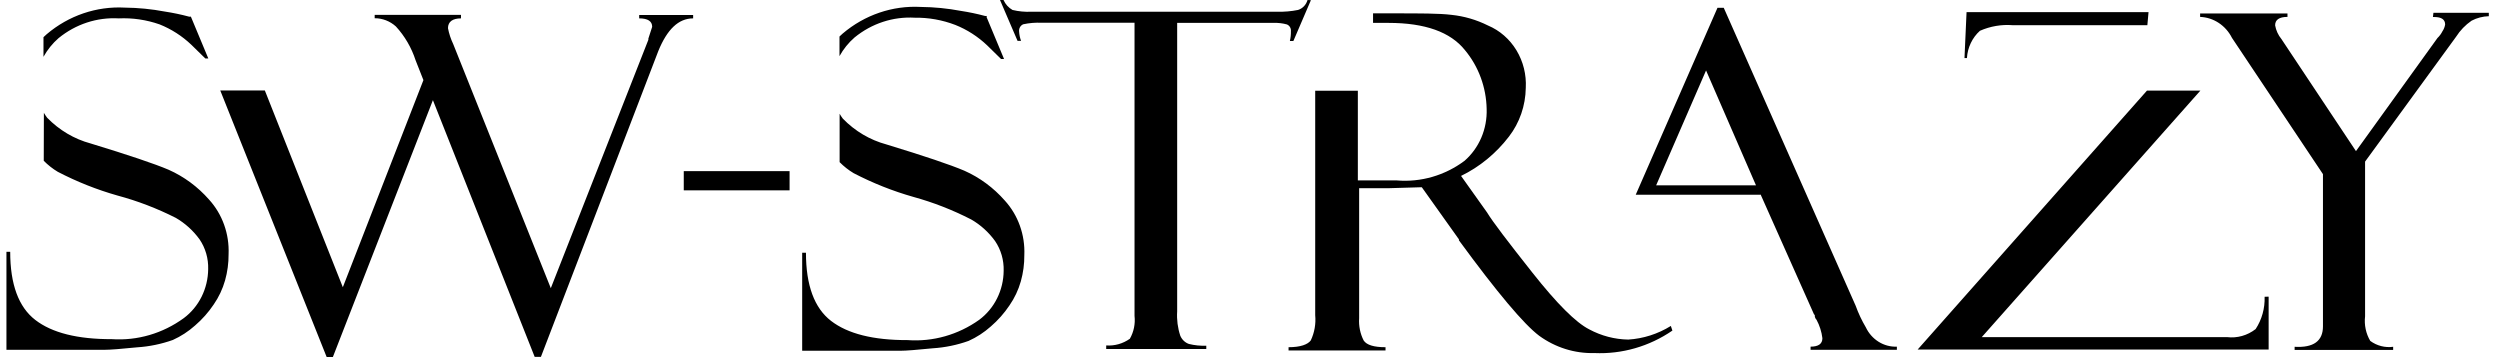<svg width="196" height="28" viewBox="0 0 196 28" fill="none" xmlns="http://www.w3.org/2000/svg">
<path d="M190.781 1.004H195.123V1.271C194.652 1.282 194.189 1.402 193.768 1.624C193.287 1.956 192.875 2.384 192.555 2.884L185.422 12.67V24.796C185.343 25.47 185.487 26.152 185.829 26.729C186.352 27.111 186.991 27.275 187.623 27.189V27.435H179.898V27.189C181.376 27.274 182.12 26.74 182.12 25.586V13.653L174.987 2.97C174.745 2.49 174.387 2.085 173.948 1.796C173.511 1.507 173.007 1.345 172.489 1.325V1.058H179.338V1.325C178.693 1.325 178.37 1.546 178.37 1.987C178.44 2.382 178.609 2.751 178.859 3.055L184.708 11.848L191.097 2.981C191.254 2.831 191.386 2.654 191.485 2.457C191.594 2.298 191.667 2.116 191.699 1.923C191.699 1.531 191.417 1.335 190.853 1.335H190.741L190.781 1.004ZM137.994 15.266H128.242L134.652 0.609H135.141L145.485 23.973C145.697 24.561 145.963 25.127 146.28 25.661C146.503 26.133 146.852 26.527 147.284 26.796C147.716 27.066 148.213 27.198 148.715 27.178V27.424H141.949V27.178C142.566 27.178 142.876 26.957 142.876 26.516C142.814 26.008 142.658 25.519 142.418 25.073C142.354 25.01 142.307 24.928 142.285 24.838C142.285 24.721 142.285 24.657 142.224 24.657L138.035 15.256L137.994 15.266ZM129.842 14.529H137.669L133.755 5.523L129.842 14.529ZM107.647 1.047H109.267C111.305 1.047 112.855 1.047 113.792 1.164C114.786 1.267 115.754 1.549 116.655 1.998C117.577 2.385 118.358 3.066 118.89 3.944C119.422 4.822 119.678 5.852 119.621 6.891C119.601 8.285 119.135 9.632 118.296 10.715C117.288 12.029 116.005 13.082 114.546 13.792L116.584 16.655C117.023 17.382 118.214 18.941 120.141 21.377C122.067 23.813 123.544 25.287 124.594 25.821C125.542 26.33 126.587 26.604 127.651 26.623C128.83 26.551 129.977 26.185 130.994 25.554L131.116 25.918C129.303 27.16 127.166 27.776 125.002 27.68C123.457 27.721 121.94 27.246 120.671 26.323C119.468 25.419 117.372 22.926 114.383 18.845C114.378 18.833 114.376 18.821 114.376 18.808C114.376 18.795 114.378 18.782 114.383 18.77L111.469 14.679L108.901 14.754H106.557V24.945C106.515 25.553 106.638 26.161 106.913 26.697C107.148 27.05 107.719 27.221 108.625 27.221V27.477H101.023V27.221C101.961 27.221 102.532 27.007 102.766 26.687C103.056 26.075 103.176 25.39 103.112 24.71V7.115H106.455V14.145H109.512C111.4 14.302 113.279 13.758 114.822 12.606C115.387 12.113 115.836 11.491 116.137 10.787C116.437 10.083 116.579 9.317 116.554 8.547C116.523 6.846 115.92 5.211 114.852 3.931C113.718 2.507 111.72 1.795 108.86 1.795H107.647V1.047ZM102.776 0.011L101.4 3.216H101.126C101.185 2.964 101.212 2.705 101.206 2.446C101.218 2.332 101.191 2.217 101.132 2.12C101.073 2.023 100.985 1.95 100.881 1.912C100.548 1.822 100.205 1.782 99.862 1.795H92.29V24.411C92.248 25.059 92.331 25.71 92.535 26.323C92.599 26.473 92.691 26.608 92.807 26.718C92.923 26.828 93.059 26.912 93.207 26.965C93.654 27.075 94.114 27.122 94.573 27.103V27.36H86.726V27.082C87.382 27.13 88.035 26.945 88.581 26.558C88.888 26.019 89.018 25.388 88.947 24.764V1.784H81.661C81.18 1.762 80.697 1.802 80.225 1.902C80.117 1.946 80.026 2.027 79.967 2.131C79.908 2.236 79.884 2.358 79.898 2.478C79.913 2.728 79.965 2.973 80.051 3.205H79.776L78.4 0H78.675C78.823 0.333 79.07 0.606 79.379 0.78C79.866 0.898 80.367 0.944 80.866 0.919H100.127C100.677 0.935 101.226 0.888 101.767 0.78C101.943 0.724 102.103 0.624 102.233 0.488C102.363 0.352 102.458 0.184 102.511 0L102.776 0.011Z" fill="black"/>
<path d="M53.607 13.417H61.903V14.923H53.607V13.417Z" fill="black"/>
<path d="M42.408 27.978H41.919L33.94 7.851L26.093 28H25.614L17.268 7.093H20.764L26.878 22.519L33.196 6.281L32.585 4.732C32.261 3.736 31.732 2.828 31.036 2.072C30.574 1.655 29.984 1.427 29.375 1.43V1.163H36.141V1.441C35.489 1.441 35.122 1.698 35.122 2.21C35.205 2.641 35.342 3.057 35.53 3.45L43.183 22.594L50.836 3.108C50.827 3.076 50.827 3.043 50.836 3.012L51.131 2.104C51.131 1.666 50.795 1.441 50.112 1.441V1.174H54.342V1.441C53.19 1.441 52.303 2.307 51.61 4.005L42.408 27.978ZM14.955 1.281L16.331 4.582H16.096C16.096 4.582 15.73 4.219 15.006 3.514C14.277 2.821 13.43 2.277 12.509 1.911C11.479 1.551 10.395 1.392 9.309 1.441C7.61 1.343 5.934 1.893 4.591 2.99C4.118 3.401 3.718 3.897 3.409 4.454V2.915L3.664 2.68C5.387 1.219 7.565 0.478 9.778 0.597C10.834 0.607 11.888 0.711 12.927 0.907C13.562 1.004 14.191 1.136 14.812 1.302C14.866 1.314 14.922 1.314 14.975 1.302L14.955 1.281ZM3.44 8.845C3.518 8.978 3.603 9.106 3.695 9.229C4.643 10.205 5.821 10.902 7.108 11.248C10.084 12.156 12.122 12.84 13.223 13.31C14.426 13.845 15.507 14.642 16.392 15.65C16.908 16.218 17.31 16.889 17.572 17.623C17.835 18.357 17.953 19.14 17.921 19.923C17.926 20.621 17.834 21.316 17.645 21.985C17.453 22.66 17.153 23.295 16.759 23.865C16.344 24.485 15.85 25.041 15.291 25.521C14.768 25.988 14.181 26.37 13.549 26.654C12.647 26.975 11.708 27.169 10.757 27.23C9.483 27.359 8.637 27.423 8.239 27.423H0.505V19.742H0.8C0.8 22.291 1.456 24.072 2.767 25.083C4.078 26.095 6.079 26.597 8.769 26.59C10.771 26.723 12.757 26.143 14.405 24.944C14.992 24.508 15.471 23.932 15.805 23.263C16.137 22.595 16.314 21.853 16.321 21.098C16.345 20.266 16.109 19.448 15.648 18.769C15.146 18.076 14.51 17.502 13.783 17.081C12.317 16.339 10.785 15.752 9.208 15.329C7.594 14.871 6.028 14.249 4.53 13.47C4.13 13.231 3.761 12.94 3.43 12.605L3.44 8.845ZM77.341 1.324L78.717 4.625H78.483C78.483 4.625 78.116 4.262 77.392 3.556C76.663 2.863 75.816 2.32 74.896 1.954C73.878 1.564 72.8 1.372 71.716 1.388C70.017 1.289 68.341 1.84 66.998 2.937C66.525 3.348 66.124 3.843 65.816 4.401V2.862L66.071 2.627C67.794 1.166 69.972 0.424 72.185 0.544C73.241 0.554 74.295 0.658 75.334 0.854C75.969 0.951 76.598 1.083 77.219 1.249C77.273 1.261 77.329 1.261 77.382 1.249L77.341 1.324ZM65.826 8.919C65.904 9.053 65.989 9.181 66.081 9.304C67.03 10.28 68.207 10.976 69.495 11.323C72.47 12.231 74.508 12.915 75.609 13.385C76.812 13.919 77.893 14.717 78.778 15.725C79.295 16.292 79.696 16.963 79.959 17.698C80.222 18.432 80.34 19.215 80.307 19.998C80.313 20.696 80.22 21.39 80.032 22.06C79.84 22.735 79.54 23.37 79.145 23.94C78.73 24.559 78.236 25.116 77.678 25.596C77.154 26.063 76.567 26.445 75.935 26.728C75.033 27.05 74.094 27.244 73.143 27.305C71.869 27.433 71.023 27.498 70.626 27.498H62.891V19.816H63.187C63.187 22.366 63.843 24.147 65.154 25.158C66.465 26.169 68.466 26.671 71.156 26.664C73.145 26.808 75.122 26.248 76.771 25.073C77.358 24.636 77.838 24.06 78.171 23.391C78.504 22.723 78.681 21.981 78.687 21.227C78.711 20.394 78.475 19.576 78.014 18.898C77.512 18.204 76.877 17.63 76.149 17.21C74.694 16.462 73.172 15.868 71.604 15.436C69.991 14.978 68.424 14.355 66.927 13.577C66.527 13.338 66.157 13.047 65.826 12.712V8.919ZM177.861 23.256V27.401H150.346L168.323 7.103H172.511L155.371 26.429H174.59C175.39 26.529 176.196 26.303 176.842 25.799C177.33 25.056 177.577 24.168 177.545 23.267L177.861 23.256ZM168.353 1.975H157.796C156.919 1.906 156.039 2.056 155.228 2.413C154.93 2.679 154.686 3.006 154.511 3.373C154.336 3.74 154.233 4.14 154.208 4.55H154.016L154.178 0.95H168.445L168.353 1.975Z" fill="black"/>
</svg>
